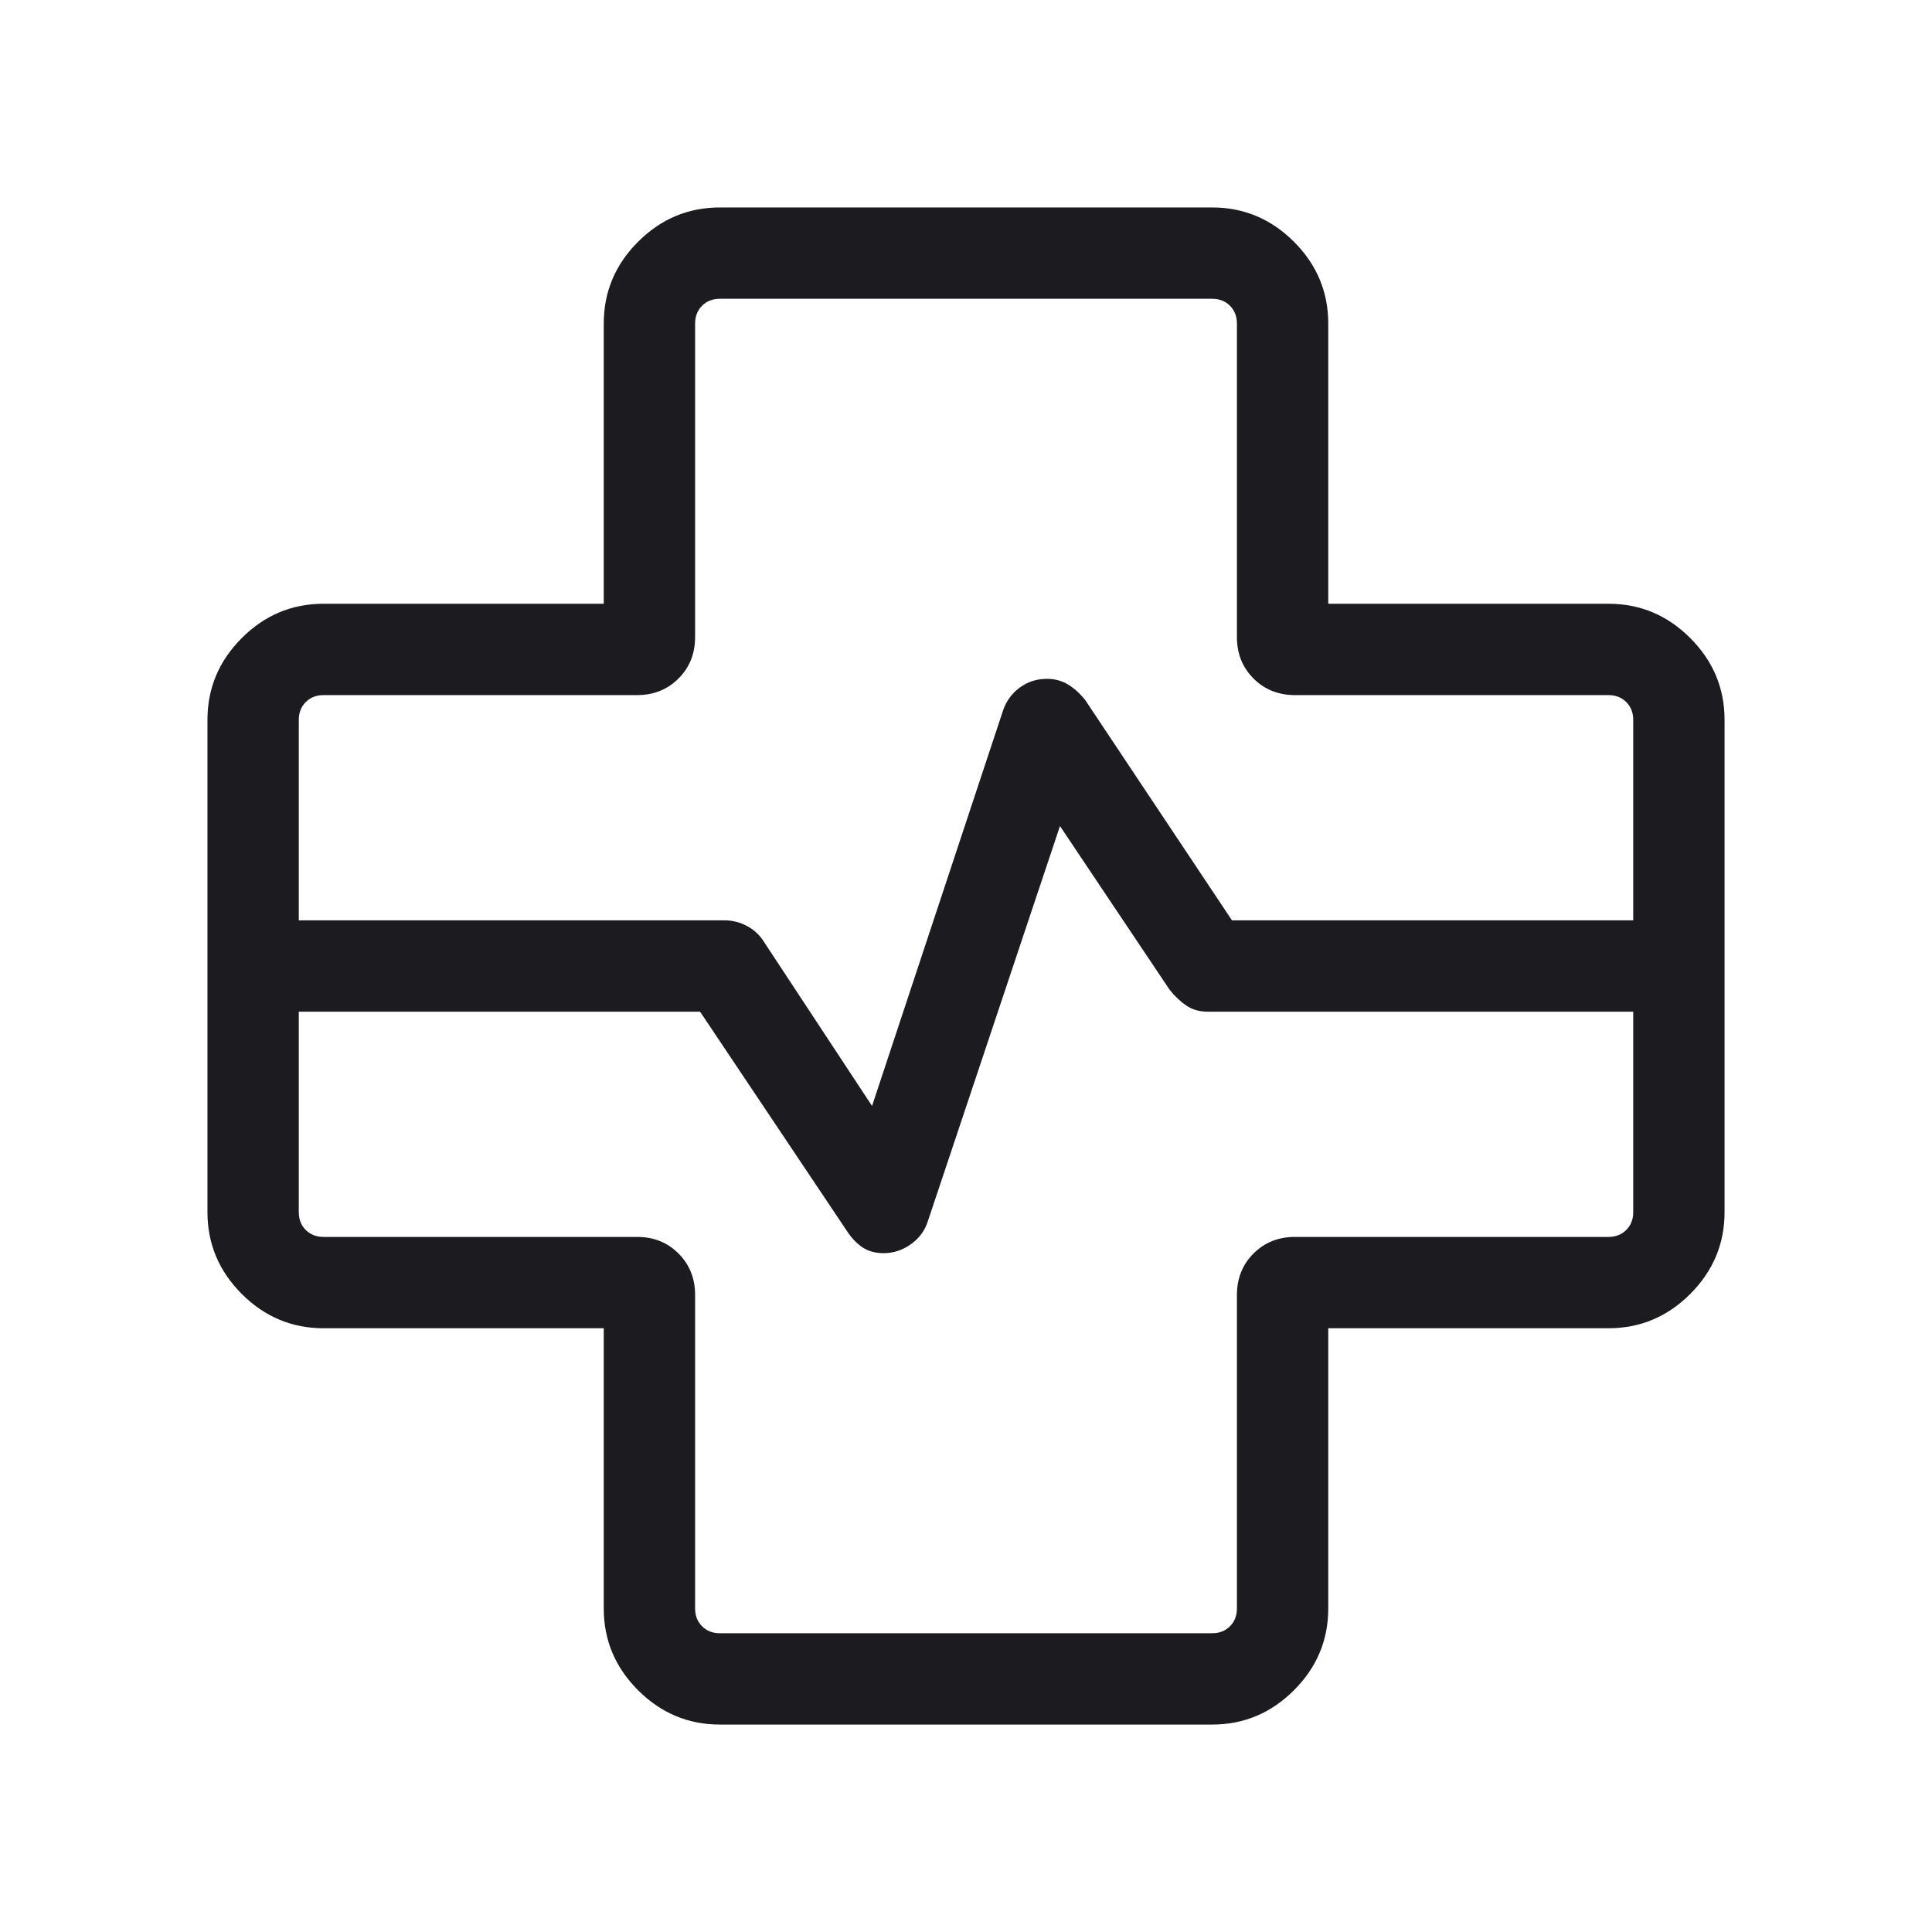 <svg xmlns="http://www.w3.org/2000/svg" width="92" height="92" viewBox="0 0 92 92" fill="none"><mask id="mask0_432_61862" style="mask-type:alpha" maskUnits="userSpaceOnUse" x="0" y="0" width="92" height="92"><rect width="92" height="92" fill="#D9D9D9"></rect></mask><g mask="url(#mask0_432_61862)"><path d="M34.279 82.122C32.772 82.122 31.474 81.577 30.384 80.488C29.295 79.399 28.75 78.101 28.75 76.593V63.25H15.408C13.9 63.25 12.601 62.706 11.513 61.617C10.424 60.527 9.879 59.229 9.879 57.722V34.279C9.879 32.772 10.424 31.474 11.513 30.384C12.601 29.295 13.9 28.75 15.408 28.75H28.75V15.408C28.75 13.9 29.295 12.601 30.384 11.513C31.474 10.424 32.772 9.879 34.279 9.879H57.722C59.229 9.879 60.527 10.424 61.617 11.513C62.706 12.601 63.25 13.9 63.25 15.408V28.75H76.593C78.101 28.75 79.399 29.295 80.488 30.384C81.577 31.474 82.122 32.772 82.122 34.279V57.722C82.122 59.229 81.577 60.527 80.488 61.617C79.399 62.706 78.101 63.25 76.593 63.25H63.25V76.593C63.25 78.101 62.706 79.399 61.617 80.488C60.527 81.577 59.229 82.122 57.722 82.122H34.279ZM14.228 43.826H34.5C34.861 43.826 35.204 43.908 35.528 44.073C35.852 44.239 36.111 44.461 36.307 44.74L41.526 52.665L47.755 33.859C47.903 33.407 48.166 33.038 48.544 32.753C48.923 32.468 49.362 32.326 49.861 32.326C50.231 32.326 50.565 32.417 50.862 32.598C51.159 32.78 51.431 33.026 51.677 33.336L58.665 43.826H77.773V34.279C77.773 33.935 77.662 33.653 77.441 33.432C77.22 33.211 76.937 33.1 76.593 33.1H61.665C60.876 33.1 60.218 32.837 59.691 32.31C59.164 31.783 58.901 31.125 58.901 30.335V15.408C58.901 15.064 58.79 14.781 58.569 14.559C58.348 14.338 58.066 14.228 57.722 14.228H34.279C33.935 14.228 33.653 14.338 33.432 14.559C33.211 14.781 33.1 15.064 33.1 15.408V30.335C33.1 31.125 32.837 31.783 32.31 32.31C31.783 32.837 31.125 33.1 30.335 33.1H15.408C15.064 33.1 14.781 33.211 14.559 33.432C14.338 33.653 14.228 33.935 14.228 34.279V43.826ZM14.228 48.175V57.722C14.228 58.066 14.338 58.348 14.559 58.569C14.781 58.79 15.064 58.901 15.408 58.901H30.335C31.125 58.901 31.783 59.164 32.31 59.691C32.837 60.218 33.1 60.876 33.1 61.665V76.593C33.1 76.937 33.211 77.22 33.432 77.441C33.653 77.662 33.935 77.773 34.279 77.773H57.722C58.066 77.773 58.348 77.662 58.569 77.441C58.79 77.22 58.901 76.937 58.901 76.593V61.665C58.901 60.876 59.164 60.218 59.691 59.691C60.218 59.164 60.876 58.901 61.665 58.901H76.593C76.937 58.901 77.22 58.79 77.441 58.569C77.662 58.348 77.773 58.066 77.773 57.722V48.175H57.5C57.112 48.175 56.775 48.078 56.49 47.883C56.205 47.689 55.94 47.438 55.694 47.128L50.475 39.336L44.187 58.142C44.046 58.594 43.776 58.962 43.377 59.248C42.977 59.532 42.545 59.675 42.083 59.675C41.687 59.675 41.352 59.584 41.079 59.403C40.807 59.221 40.568 58.975 40.361 58.665L33.336 48.175H14.228Z" fill="#1C1B1F"></path></g></svg>